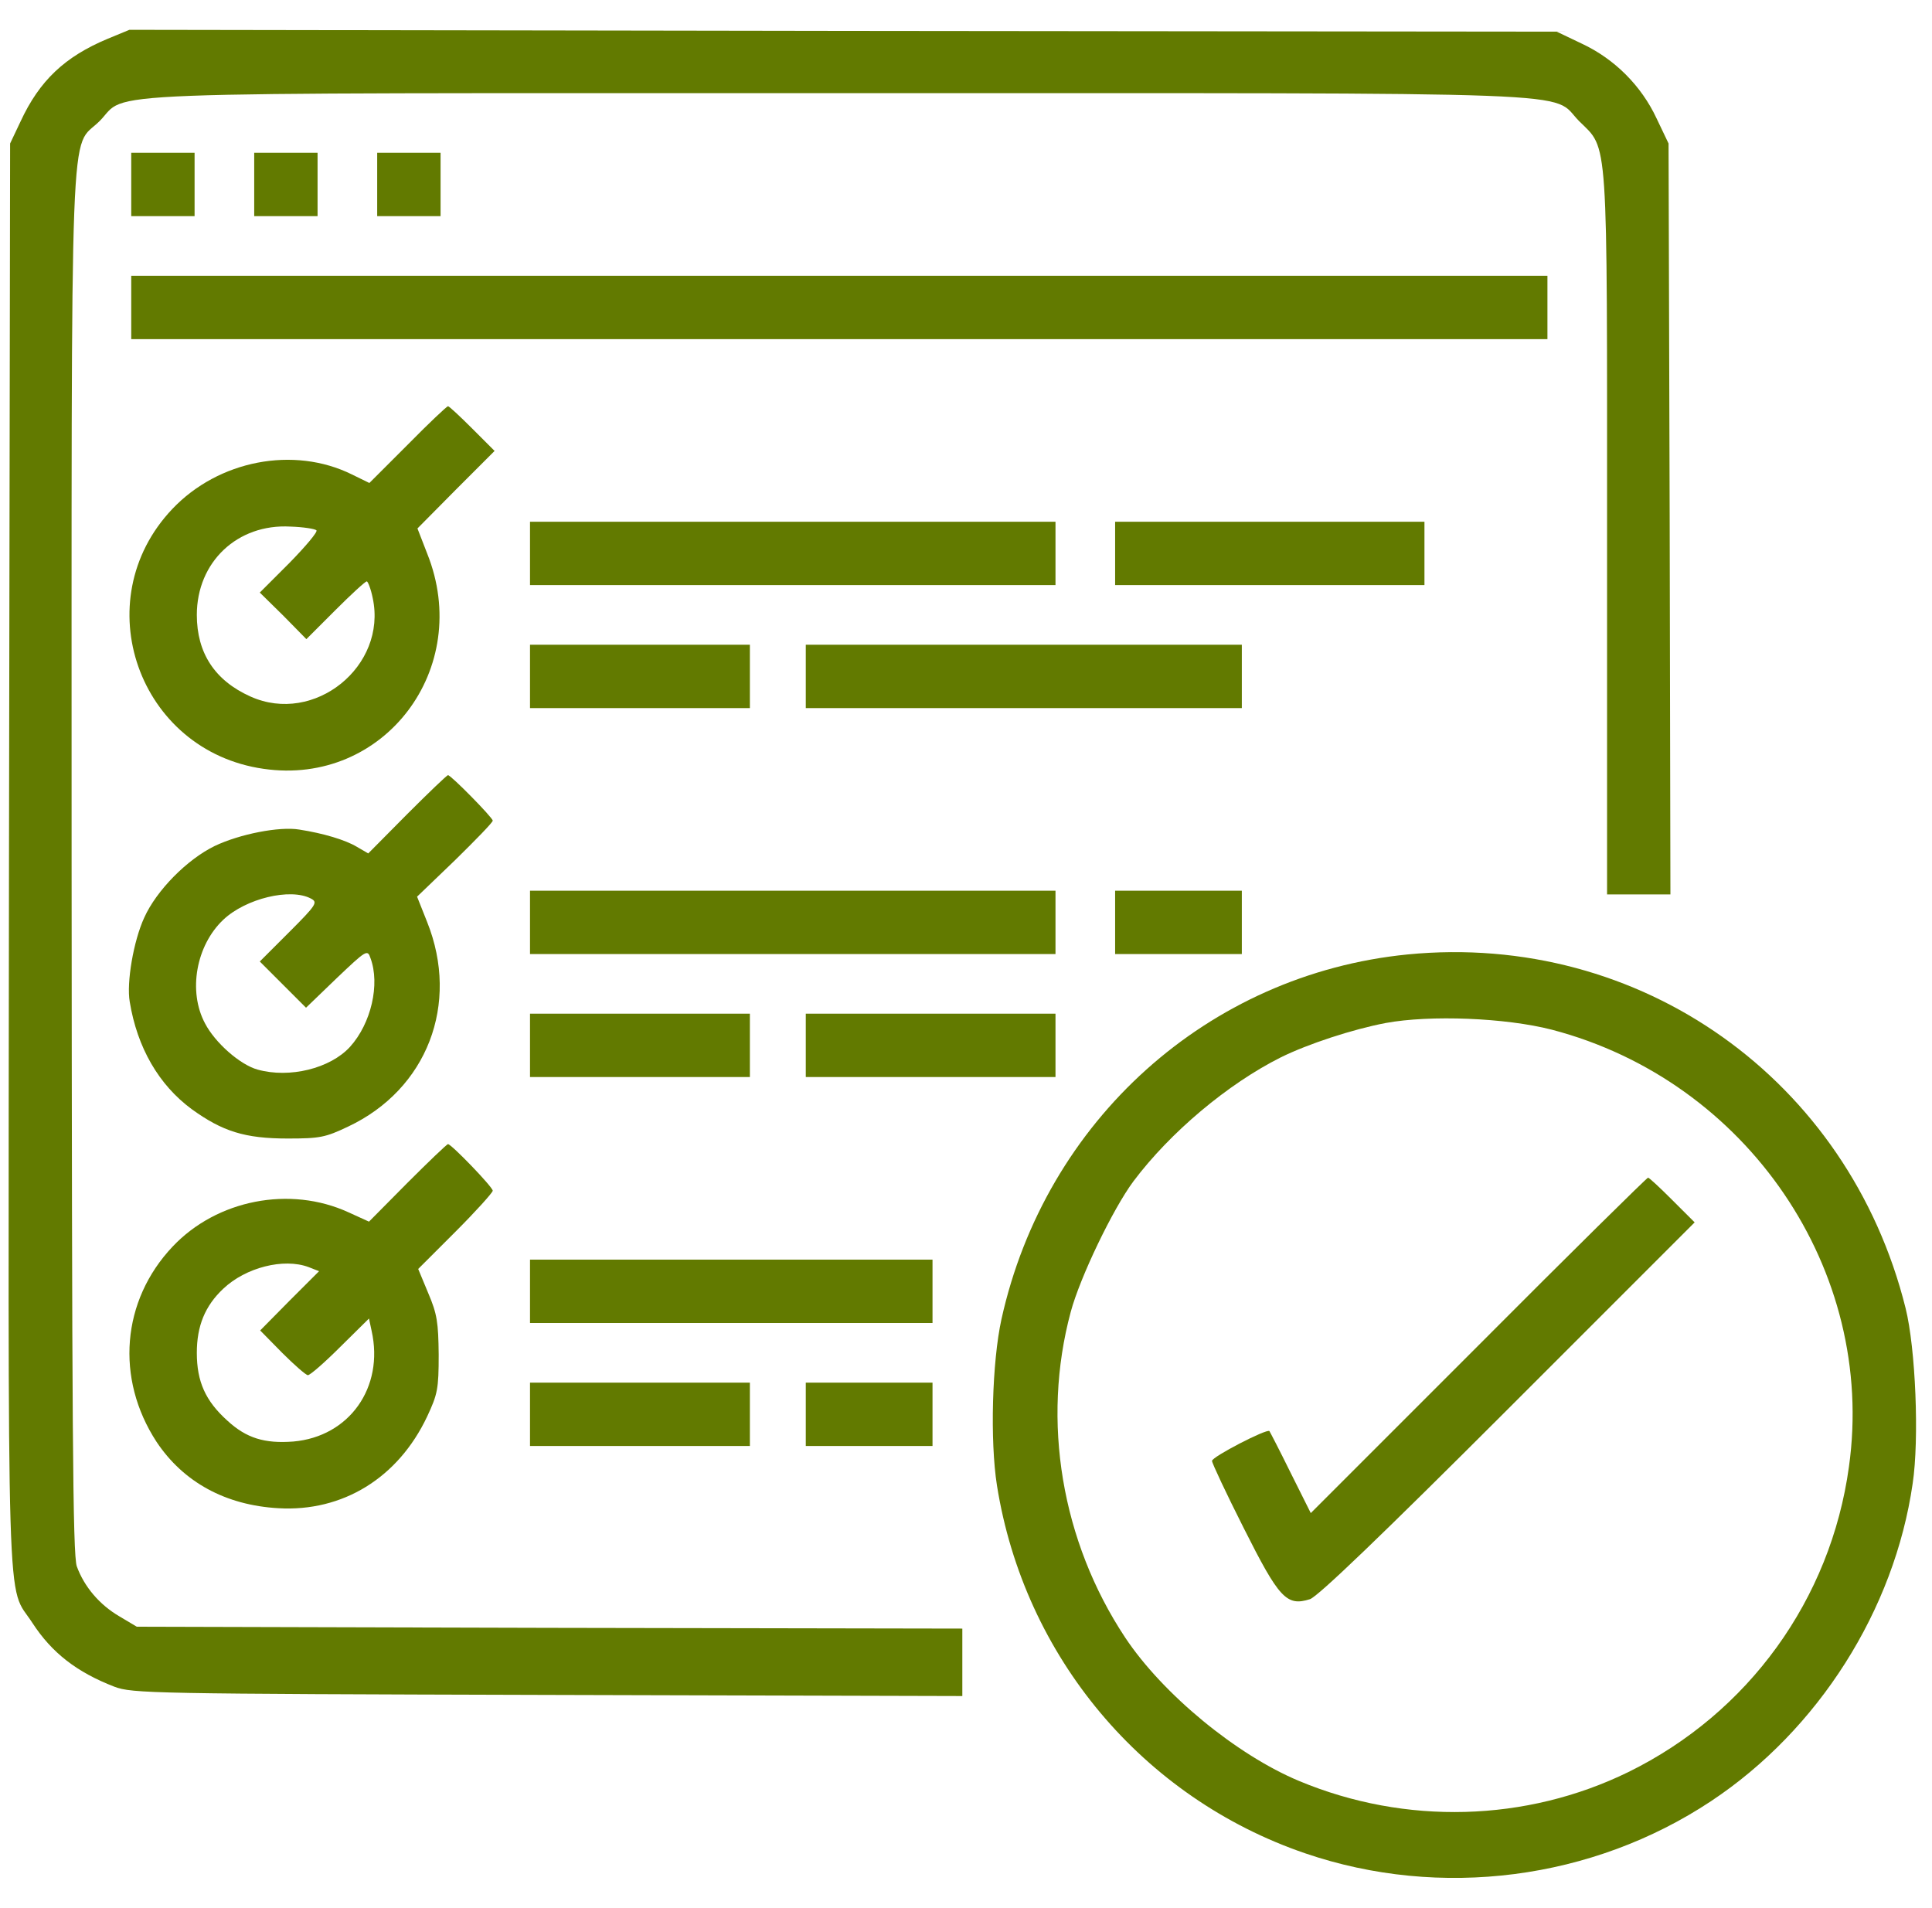 <svg width="81" height="80" viewBox="0 0 81 80" fill="none" xmlns="http://www.w3.org/2000/svg">
<g clip-path="url(#clip0_739_12209)">
<path d="M4.517 1.625C2.72 2.375 1.658 3.375 0.861 5.094L0.424 6.016L0.377 35.859C0.345 68.984 0.252 66.328 1.361 68.047C2.174 69.297 3.22 70.109 4.799 70.719C5.549 71 6.33 71.016 22.971 71.062L40.346 71.109V69.703V68.281L23.049 68.25L5.736 68.203L5.002 67.766C4.174 67.281 3.533 66.531 3.22 65.672C3.049 65.188 3.017 59.906 3.002 36.156C3.002 3.688 2.908 6.344 4.174 5.078C5.439 3.812 2.814 3.906 35.111 3.906C67.455 3.906 64.955 3.812 66.205 5.078C67.439 6.297 67.377 5.438 67.377 22.453V37.5H68.705H70.033L70.002 21.75L69.955 6.016L69.455 4.969C68.814 3.594 67.689 2.469 66.314 1.828L65.267 1.328L35.346 1.297L5.424 1.25L4.517 1.625Z" fill="#627A00"/>
<path d="M5.502 7.734V9.062H6.83H8.158V7.734V6.406H6.83H5.502V7.734Z" fill="#627A00"/>
<path d="M10.658 7.734V9.062H11.986H13.314V7.734V6.406H11.986H10.658V7.734Z" fill="#627A00"/>
<path d="M15.814 7.734V9.062H17.142H18.471V7.734V6.406H17.142H15.814V7.734Z" fill="#627A00"/>
<path d="M5.502 12.891V14.219H35.189H64.877V12.891V11.562H35.189H5.502V12.891Z" fill="#627A00"/>
<path d="M17.096 18.641L15.486 20.25L14.752 19.891C12.314 18.688 9.158 19.297 7.22 21.344C3.58 25.188 5.799 31.484 11.049 32.234C16.096 32.969 19.846 28.031 17.908 23.203L17.502 22.156L19.111 20.531L20.736 18.906L19.799 17.969C19.283 17.453 18.83 17.031 18.783 17.031C18.736 17.031 17.971 17.75 17.096 18.641ZM13.267 22.234C13.33 22.297 12.814 22.906 12.142 23.594L10.892 24.844L11.877 25.812L12.845 26.797L14.064 25.578C14.72 24.922 15.314 24.375 15.377 24.375C15.424 24.375 15.549 24.688 15.627 25.078C16.236 27.938 13.174 30.406 10.502 29.203C9.002 28.531 8.252 27.375 8.252 25.781C8.252 23.562 9.955 21.953 12.174 22.078C12.705 22.094 13.205 22.172 13.267 22.234Z" fill="#627A00"/>
<path d="M22.221 23.203V24.531H33.236H44.252V23.203V21.875H33.236H22.221V23.203Z" fill="#627A00"/>
<path d="M46.752 23.203V24.531H53.236H59.721V23.203V21.875H53.236H46.752V23.203Z" fill="#627A00"/>
<path d="M22.221 28.359V29.688H26.83H31.439V28.359V27.031H26.83H22.221V28.359Z" fill="#627A00"/>
<path d="M33.783 28.359V29.688H42.924H52.064V28.359V27.031H42.924H33.783V28.359Z" fill="#627A00"/>
<path d="M17.064 34.141L15.439 35.781L14.955 35.5C14.486 35.219 13.564 34.938 12.549 34.781C11.72 34.641 10.049 34.969 9.002 35.469C7.845 36.031 6.564 37.328 6.049 38.469C5.595 39.453 5.299 41.203 5.439 42C5.752 43.922 6.658 45.484 8.033 46.5C9.33 47.438 10.267 47.734 12.064 47.734C13.408 47.734 13.642 47.688 14.595 47.234C17.908 45.672 19.283 42.094 17.908 38.656L17.486 37.594L19.08 36.062C19.939 35.219 20.658 34.484 20.658 34.406C20.658 34.281 18.908 32.5 18.783 32.5C18.736 32.5 17.971 33.234 17.064 34.141ZM13.033 37.672C13.33 37.828 13.283 37.922 12.127 39.078L10.892 40.312L11.861 41.281L12.83 42.25L14.111 41.016C15.361 39.828 15.408 39.797 15.533 40.172C15.939 41.266 15.564 42.906 14.674 43.891C13.845 44.797 12.142 45.219 10.799 44.844C10.064 44.641 9.017 43.719 8.595 42.906C7.877 41.562 8.22 39.641 9.361 38.562C10.299 37.672 12.174 37.219 13.033 37.672Z" fill="#627A00"/>
<path d="M22.221 38.672V40H33.236H44.252V38.672V37.344H33.236H22.221V38.672Z" fill="#627A00"/>
<path d="M46.752 38.672V40H49.408H52.064V38.672V37.344H49.408H46.752V38.672Z" fill="#627A00"/>
<path d="M59.017 40.016C50.658 40.844 43.83 46.969 41.986 55.313C41.595 57.094 41.502 60.406 41.798 62.281C42.939 69.453 47.908 75.375 54.72 77.703C60.392 79.641 66.767 78.813 71.736 75.516C76.236 72.531 79.424 67.5 80.189 62.203C80.47 60.344 80.314 56.531 79.892 54.844C77.502 45.25 68.767 39.063 59.017 40.016ZM65.064 43.172C73.252 45.313 78.674 53.266 77.517 61.5C76.752 67.063 73.299 71.828 68.267 74.297C63.986 76.391 58.923 76.531 54.47 74.672C51.845 73.578 48.752 71.031 47.173 68.656C44.502 64.625 43.658 59.578 44.892 55C45.283 53.547 46.658 50.688 47.517 49.531C49.064 47.469 51.486 45.438 53.705 44.328C54.845 43.766 56.705 43.156 58.095 42.891C59.955 42.547 63.127 42.672 65.064 43.172Z" fill="#627A00"/>
<path d="M61.986 56.406L54.955 63.438L54.111 61.75C53.658 60.828 53.252 60.047 53.221 60C53.111 59.891 50.814 61.078 50.814 61.25C50.814 61.344 51.408 62.609 52.142 64.063C53.627 67.016 53.939 67.359 54.924 67.047C55.267 66.922 57.908 64.391 63.236 59.063L71.049 51.25L70.111 50.313C69.596 49.797 69.142 49.375 69.096 49.375C69.049 49.375 65.846 52.531 61.986 56.406Z" fill="#627A00"/>
<path d="M22.221 43.828V45.156H26.83H31.439V43.828V42.5H26.83H22.221V43.828Z" fill="#627A00"/>
<path d="M33.783 43.828V45.156H39.017H44.252V43.828V42.5H39.017H33.783V43.828Z" fill="#627A00"/>
<path d="M17.08 49.594L15.47 51.219L14.611 50.828C12.158 49.703 9.095 50.297 7.236 52.266C5.095 54.531 4.83 57.797 6.564 60.453C7.689 62.141 9.455 63.109 11.674 63.234C14.361 63.391 16.689 61.969 17.908 59.391C18.346 58.453 18.392 58.234 18.392 56.797C18.377 55.453 18.33 55.094 17.955 54.219L17.533 53.203L19.096 51.641C19.955 50.781 20.658 50 20.658 49.922C20.658 49.766 18.924 47.969 18.783 47.969C18.736 47.969 17.971 48.703 17.08 49.594ZM12.939 53.125L13.377 53.297L12.142 54.531L10.908 55.781L11.83 56.719C12.345 57.234 12.83 57.656 12.908 57.656C13.002 57.656 13.611 57.125 14.267 56.469L15.47 55.281L15.58 55.797C16.111 58.172 14.642 60.234 12.299 60.438C11.095 60.531 10.33 60.297 9.533 59.563C8.611 58.734 8.252 57.922 8.252 56.719C8.252 55.594 8.595 54.75 9.361 54.031C10.299 53.141 11.892 52.734 12.939 53.125Z" fill="#627A00"/>
<path d="M22.221 54.141V55.469H30.658H39.096V54.141V52.812H30.658H22.221V54.141Z" fill="#627A00"/>
<path d="M22.221 59.297V60.625H26.83H31.439V59.297V57.969H26.83H22.221V59.297Z" fill="#627A00"/>
<path d="M33.783 59.297V60.625H36.439H39.096V59.297V57.969H36.439H33.783V59.297Z" fill="#627A00"/>
</g>
<defs>
<clipPath id="clip0_739_12209">
<rect width="80" height="80" fill="white" transform="translate(0.345)"/>
</clipPath>
</defs>
</svg>
